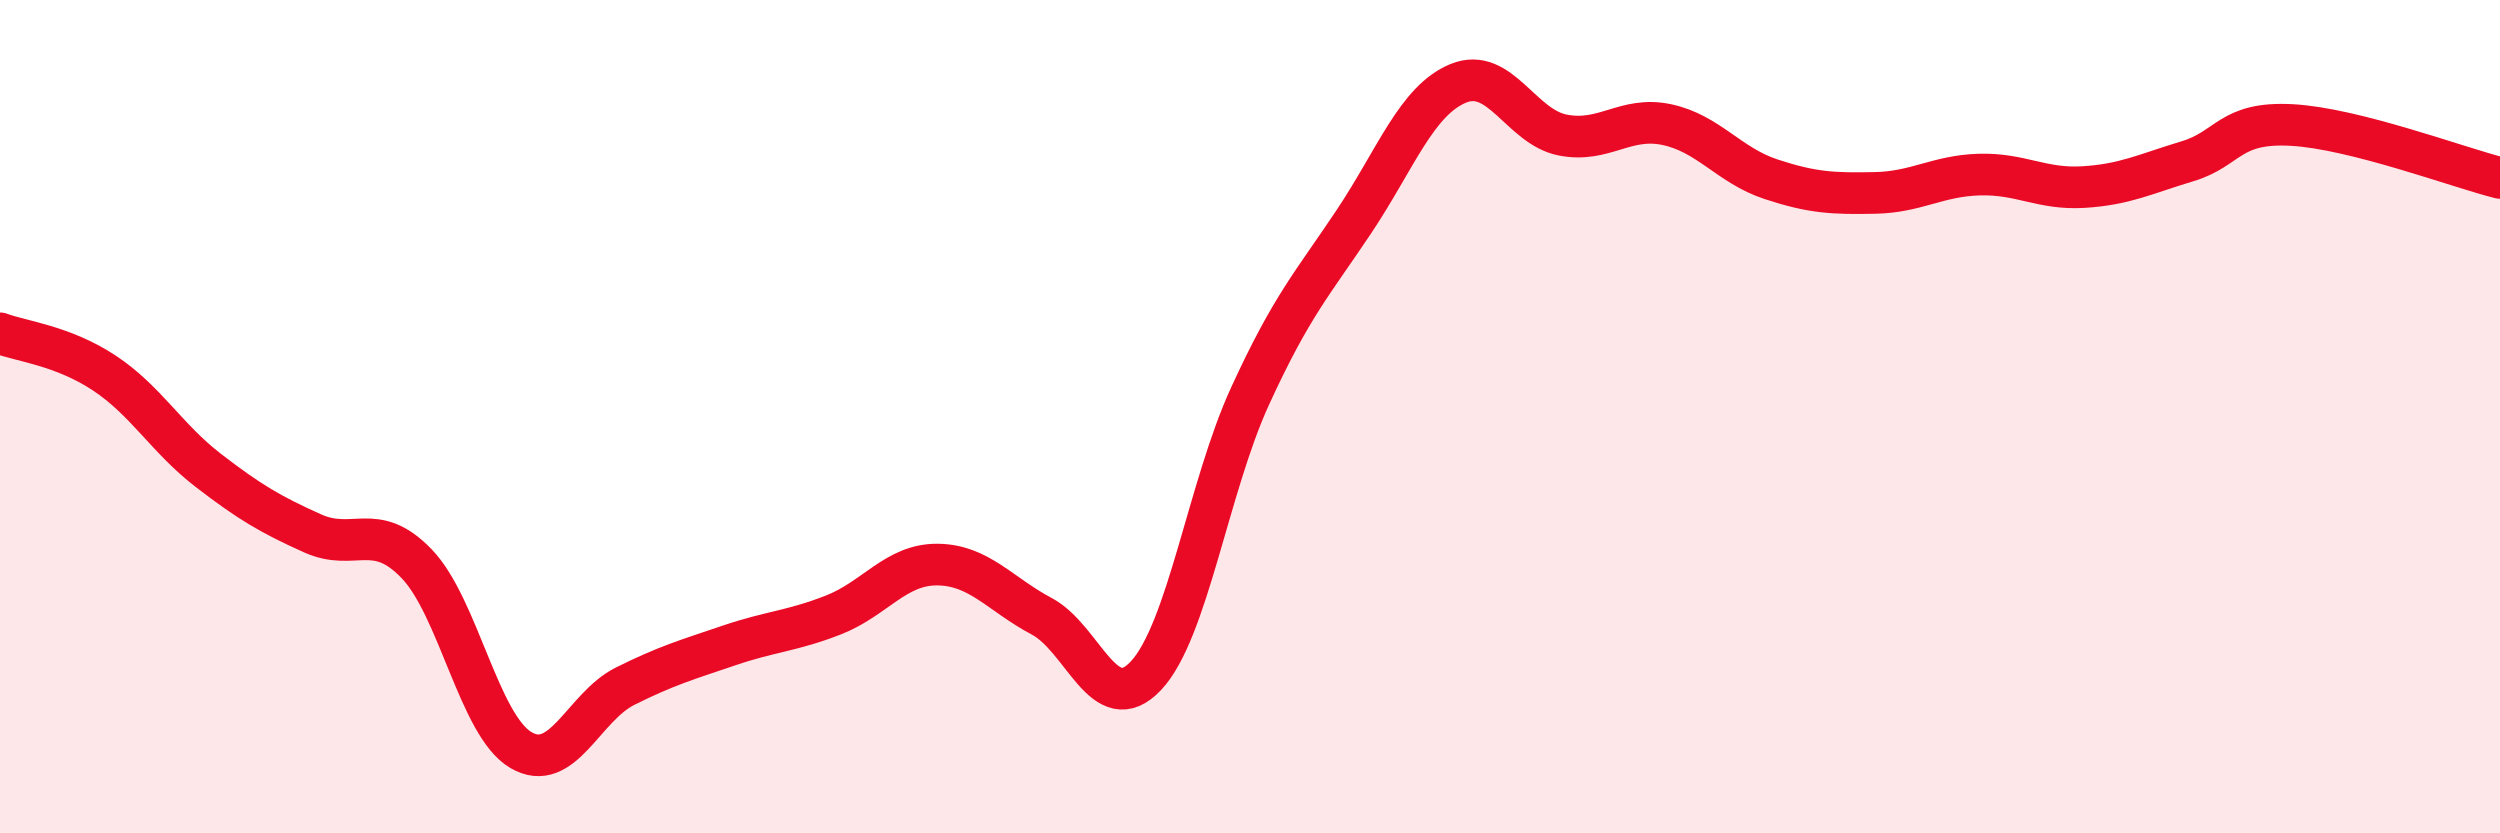 
    <svg width="60" height="20" viewBox="0 0 60 20" xmlns="http://www.w3.org/2000/svg">
      <path
        d="M 0,8 C 0.5,8.19 1.5,8.29 2.5,8.95 C 3.5,9.61 4,10.52 5,11.29 C 6,12.06 6.5,12.35 7.5,12.8 C 8.5,13.25 9,12.49 10,13.53 C 11,14.57 11.5,17.41 12.5,18 C 13.5,18.59 14,16.97 15,16.47 C 16,15.97 16.5,15.83 17.5,15.49 C 18.5,15.15 19,15.15 20,14.76 C 21,14.37 21.5,13.54 22.5,13.55 C 23.5,13.56 24,14.26 25,14.79 C 26,15.32 26.5,17.28 27.5,16.22 C 28.5,15.16 29,11.69 30,9.51 C 31,7.33 31.5,6.81 32.5,5.31 C 33.5,3.81 34,2.41 35,2 C 36,1.59 36.5,3.04 37.5,3.24 C 38.5,3.44 39,2.78 40,2.99 C 41,3.2 41.5,3.97 42.5,4.3 C 43.5,4.63 44,4.65 45,4.63 C 46,4.61 46.5,4.22 47.5,4.19 C 48.5,4.16 49,4.55 50,4.49 C 51,4.43 51.5,4.17 52.5,3.87 C 53.5,3.57 53.5,2.92 55,3 C 56.5,3.08 59,4.02 60,4.27L60 20L0 20Z"
        fill="#EB0A25"
        opacity="0.1"
        stroke-linecap="round"
        stroke-linejoin="round"
      />
      <path
        d="M 0,8 C 0.5,8.19 1.5,8.29 2.5,8.95 C 3.5,9.61 4,10.52 5,11.29 C 6,12.06 6.5,12.35 7.5,12.8 C 8.5,13.25 9,12.49 10,13.53 C 11,14.57 11.5,17.41 12.5,18 C 13.5,18.59 14,16.97 15,16.47 C 16,15.97 16.5,15.83 17.5,15.49 C 18.5,15.15 19,15.15 20,14.76 C 21,14.37 21.5,13.54 22.5,13.55 C 23.5,13.56 24,14.26 25,14.79 C 26,15.32 26.5,17.28 27.5,16.22 C 28.5,15.16 29,11.69 30,9.51 C 31,7.33 31.5,6.81 32.5,5.31 C 33.5,3.81 34,2.41 35,2 C 36,1.59 36.5,3.04 37.5,3.24 C 38.5,3.44 39,2.78 40,2.99 C 41,3.2 41.5,3.97 42.5,4.3 C 43.5,4.63 44,4.65 45,4.63 C 46,4.61 46.5,4.22 47.5,4.19 C 48.5,4.16 49,4.55 50,4.49 C 51,4.43 51.5,4.17 52.5,3.87 C 53.5,3.57 53.5,2.92 55,3 C 56.5,3.08 59,4.02 60,4.27"
        stroke="#EB0A25"
        stroke-width="1"
        fill="none"
        stroke-linecap="round"
        stroke-linejoin="round"
      />
    </svg>
  